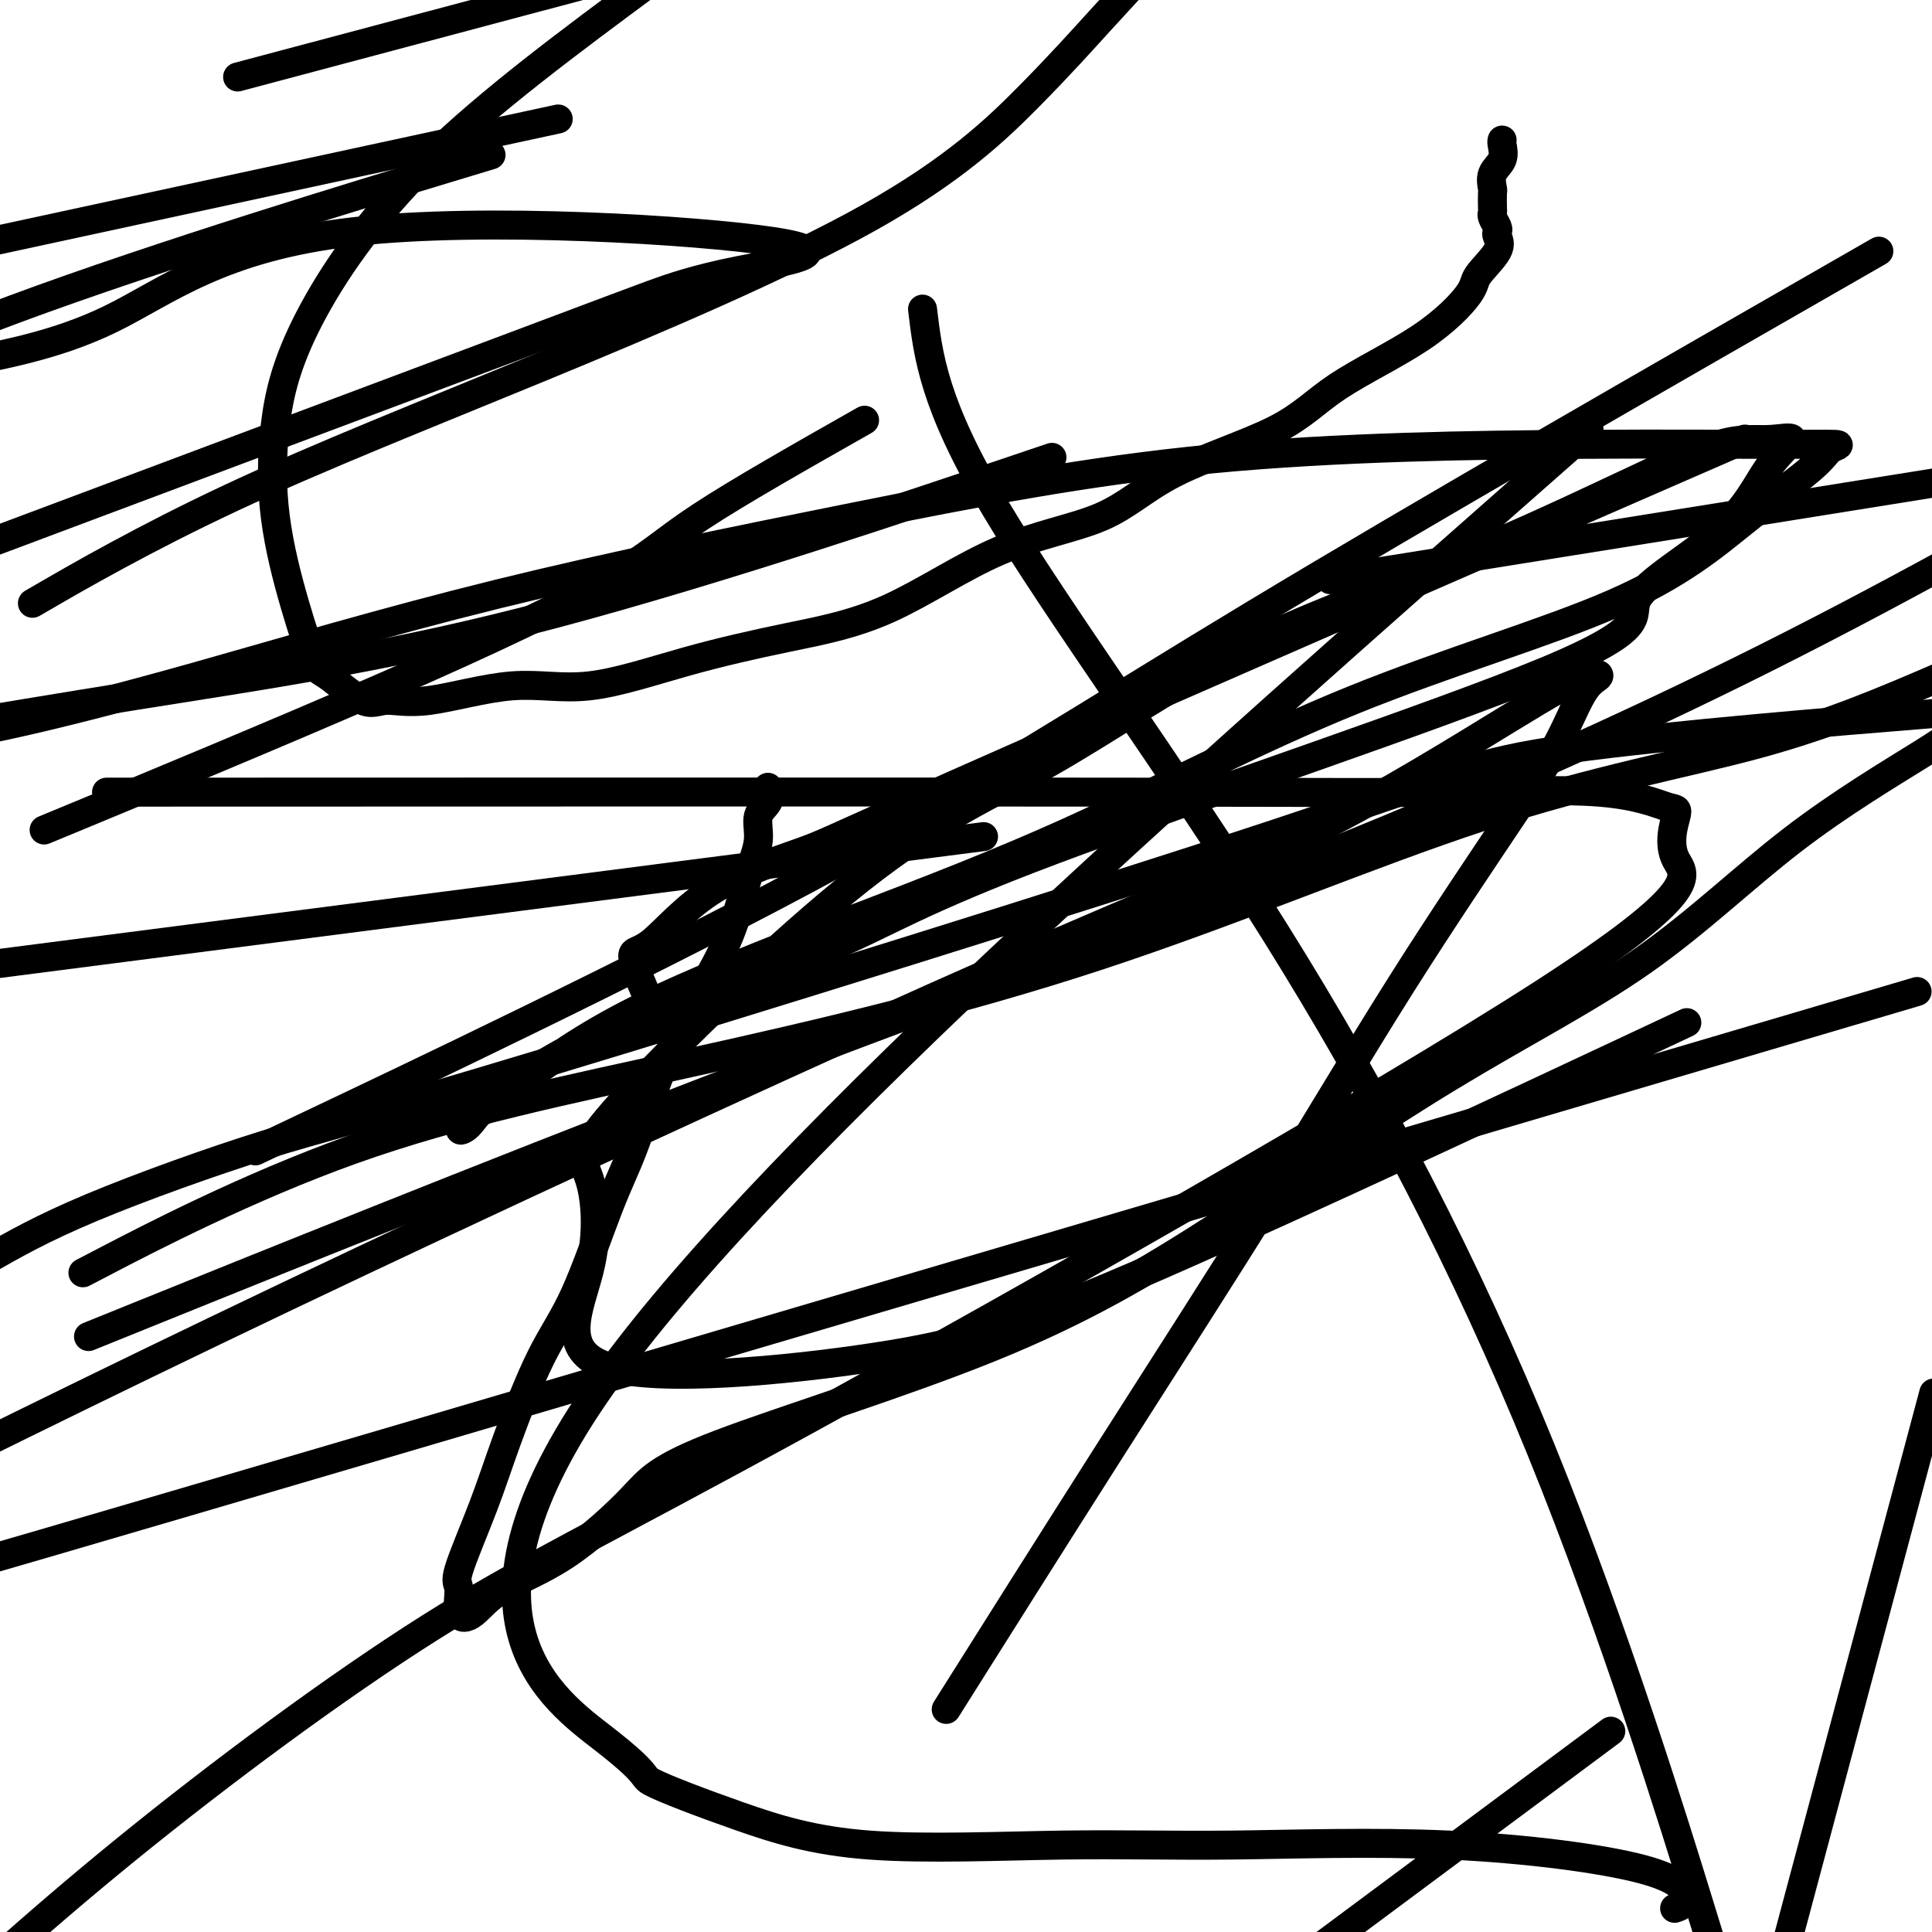 <svg viewBox='0 0 400 400' version='1.1' xmlns='http://www.w3.org/2000/svg' xmlns:xlink='http://www.w3.org/1999/xlink'><g fill='none' stroke='#000000' stroke-width='6' stroke-linecap='round' stroke-linejoin='round'><path d='M159,163c0.238,1.040 0.476,2.081 0,3c-0.476,0.919 -1.666,1.717 -2,3c-0.334,1.283 0.190,3.050 0,5c-0.190,1.950 -1.093,4.084 -2,7c-0.907,2.916 -1.820,6.614 -3,10c-1.180,3.386 -2.629,6.461 -4,9c-1.371,2.539 -2.664,4.541 -4,7c-1.336,2.459 -2.715,5.375 -4,8c-1.285,2.625 -2.476,4.958 -4,9c-1.524,4.042 -3.380,9.794 -5,14c-1.620,4.206 -3.004,6.865 -5,12c-1.996,5.135 -4.603,12.745 -7,18c-2.397,5.255 -4.586,8.153 -7,13c-2.414,4.847 -5.055,11.642 -7,17c-1.945,5.358 -3.193,9.278 -5,14c-1.807,4.722 -4.174,10.246 -5,13c-0.826,2.754 -0.112,2.740 0,4c0.112,1.260 -0.379,3.795 0,5c0.379,1.205 1.628,1.078 3,0c1.372,-1.078 2.867,-3.109 6,-5c3.133,-1.891 7.905,-3.642 13,-7c5.095,-3.358 10.512,-8.324 14,-12c3.488,-3.676 5.048,-6.062 18,-11c12.952,-4.938 37.298,-12.430 56,-20c18.702,-7.570 31.761,-15.220 47,-25c15.239,-9.780 32.658,-21.690 48,-31c15.342,-9.310 28.607,-16.021 40,-24c11.393,-7.979 20.913,-17.225 31,-25c10.087,-7.775 20.739,-14.079 27,-18c6.261,-3.921 8.130,-5.461 10,-7'/><path d='M397,148c7.384,-0.598 14.768,-1.196 0,0c-14.768,1.196 -51.688,4.185 -72,7c-20.312,2.815 -24.017,5.456 -62,18c-37.983,12.544 -110.243,34.991 -150,47c-39.757,12.009 -47.012,13.579 -58,17c-10.988,3.421 -25.711,8.692 -36,13c-10.289,4.308 -16.145,7.654 -22,11'/><path d='M22,261c-4.189,2.181 -8.377,4.363 0,0c8.377,-4.363 29.321,-15.269 51,-23c21.679,-7.731 44.094,-12.287 70,-18c25.906,-5.713 55.305,-12.583 84,-22c28.695,-9.417 56.687,-21.382 80,-29c23.313,-7.618 41.947,-10.891 57,-15c15.053,-4.109 26.527,-9.055 38,-14'/><path d='M182,176c18.750,-2.417 37.500,-4.833 0,0c-37.500,4.833 -131.250,16.917 -225,29'/><path d='M16,169c-5.951,2.463 -11.901,4.925 0,0c11.901,-4.925 41.654,-17.238 64,-27c22.346,-9.762 37.285,-16.974 46,-22c8.715,-5.026 11.204,-7.864 19,-13c7.796,-5.136 20.898,-12.568 34,-20'/><path d='M288,118c-10.917,1.750 -21.833,3.500 0,0c21.833,-3.500 76.417,-12.250 131,-21'/><path d='M364,215c28.533,-8.422 57.067,-16.844 0,0c-57.067,16.844 -199.733,58.956 -278,82c-78.267,23.044 -92.133,27.022 -106,31'/><path d='M64,233c-9.649,4.577 -19.298,9.155 0,0c19.298,-9.155 67.542,-32.042 103,-51c35.458,-18.958 58.131,-33.988 93,-55c34.869,-21.012 81.935,-48.006 129,-75'/><path d='M44,164c-19.020,0.006 -38.039,0.013 0,0c38.039,-0.013 133.137,-0.045 185,0c51.863,0.045 60.491,0.169 71,0c10.509,-0.169 22.899,-0.630 31,0c8.101,0.630 11.913,2.350 14,3c2.087,0.650 2.451,0.231 2,2c-0.451,1.769 -1.715,5.727 0,9c1.715,3.273 6.410,5.860 -28,28c-34.410,22.140 -107.924,63.831 -152,88c-44.076,24.169 -58.713,30.815 -78,43c-19.287,12.185 -43.225,29.910 -63,46c-19.775,16.090 -35.388,30.545 -51,45'/><path d='M347,395c-0.257,0.085 -0.515,0.171 0,0c0.515,-0.171 1.801,-0.597 2,-2c0.199,-1.403 -0.690,-3.783 -9,-6c-8.310,-2.217 -24.041,-4.270 -40,-5c-15.959,-0.730 -32.144,-0.137 -45,0c-12.856,0.137 -22.381,-0.183 -35,0c-12.619,0.183 -28.332,0.870 -40,0c-11.668,-0.870 -19.289,-3.297 -27,-6c-7.711,-2.703 -15.510,-5.683 -18,-7c-2.490,-1.317 0.330,-0.970 -10,-9c-10.330,-8.030 -33.808,-24.437 -2,-71c31.808,-46.563 118.904,-123.281 206,-200'/><path d='M397,301c2.917,-10.917 5.833,-21.833 0,0c-5.833,21.833 -20.417,76.417 -35,131'/><path d='M352,395c2.509,8.152 5.018,16.303 0,0c-5.018,-16.303 -17.561,-57.061 -33,-95c-15.439,-37.939 -33.772,-73.061 -55,-107c-21.228,-33.939 -45.351,-66.697 -58,-88c-12.649,-21.303 -13.825,-31.152 -15,-41'/><path d='M326,364c6.500,-4.833 13.000,-9.667 0,0c-13.000,9.667 -45.500,33.833 -78,58'/><path d='M199,349c-2.684,4.261 -5.368,8.521 0,0c5.368,-8.521 18.788,-29.825 31,-49c12.212,-19.175 23.217,-36.223 33,-52c9.783,-15.777 18.343,-30.283 27,-44c8.657,-13.717 17.412,-26.646 23,-35c5.588,-8.354 8.008,-12.133 10,-16c1.992,-3.867 3.557,-7.823 5,-10c1.443,-2.177 2.763,-2.575 3,-3c0.237,-0.425 -0.609,-0.877 -3,0c-2.391,0.877 -6.326,3.083 -16,9c-9.674,5.917 -25.088,15.545 -40,23c-14.912,7.455 -29.322,12.738 -64,28c-34.678,15.262 -89.622,40.503 -133,61c-43.378,20.497 -75.189,36.248 -107,52'/><path d='M30,272c-10.121,4.091 -20.242,8.182 0,0c20.242,-8.182 70.848,-28.636 116,-46c45.152,-17.364 84.848,-31.636 121,-46c36.152,-14.364 68.758,-28.818 99,-44c30.242,-15.182 58.121,-31.091 86,-47'/><path d='M208,98c8.494,-2.869 16.988,-5.738 0,0c-16.988,5.738 -59.458,20.083 -93,29c-33.542,8.917 -58.155,12.405 -87,17c-28.845,4.595 -61.923,10.298 -95,16'/><path d='M345,98c14.113,-6.147 28.225,-12.294 0,0c-28.225,12.294 -98.788,43.029 -135,59c-36.212,15.971 -38.074,17.177 -43,19c-4.926,1.823 -12.917,4.262 -19,8c-6.083,3.738 -10.259,8.775 -13,11c-2.741,2.225 -4.046,1.637 -4,3c0.046,1.363 1.442,4.675 2,6c0.558,1.325 0.279,0.662 0,0'/><path d='M311,29c-0.061,0.150 -0.121,0.300 0,1c0.121,0.700 0.425,1.949 0,3c-0.425,1.051 -1.578,1.903 -2,3c-0.422,1.097 -0.114,2.440 0,3c0.114,0.560 0.034,0.339 0,1c-0.034,0.661 -0.023,2.205 0,3c0.023,0.795 0.058,0.842 0,1c-0.058,0.158 -0.208,0.427 0,1c0.208,0.573 0.773,1.448 1,2c0.227,0.552 0.116,0.779 0,1c-0.116,0.221 -0.236,0.435 0,1c0.236,0.565 0.828,1.481 0,3c-0.828,1.519 -3.075,3.642 -4,5c-0.925,1.358 -0.529,1.952 -2,4c-1.471,2.048 -4.808,5.552 -10,9c-5.192,3.448 -12.239,6.841 -17,10c-4.761,3.159 -7.236,6.084 -13,9c-5.764,2.916 -14.818,5.822 -21,9c-6.182,3.178 -9.494,6.627 -15,9c-5.506,2.373 -13.208,3.671 -21,7c-7.792,3.329 -15.673,8.689 -23,12c-7.327,3.311 -14.099,4.573 -21,6c-6.901,1.427 -13.931,3.018 -21,5c-7.069,1.982 -14.176,4.354 -20,5c-5.824,0.646 -10.366,-0.433 -16,0c-5.634,0.433 -12.362,2.380 -17,3c-4.638,0.620 -7.187,-0.085 -9,0c-1.813,0.085 -2.889,0.962 -5,0c-2.111,-0.962 -5.258,-3.763 -7,-5c-1.742,-1.237 -2.078,-0.910 -3,-3c-0.922,-2.090 -2.431,-6.598 -4,-12c-1.569,-5.402 -3.200,-11.699 -4,-18c-0.800,-6.301 -0.771,-12.606 0,-19c0.771,-6.394 2.285,-12.875 7,-22c4.715,-9.125 12.633,-20.893 25,-33c12.367,-12.107 29.184,-24.554 46,-37'/><path d='M338,217c9.746,-4.569 19.492,-9.138 0,0c-19.492,9.138 -68.221,31.984 -98,45c-29.779,13.016 -40.607,16.202 -59,19c-18.393,2.798 -44.352,5.209 -55,2c-10.648,-3.209 -5.986,-12.038 -4,-20c1.986,-7.962 1.297,-15.056 0,-19c-1.297,-3.944 -3.203,-4.738 7,-16c10.203,-11.262 32.516,-32.991 49,-46c16.484,-13.009 27.141,-17.297 39,-24c11.859,-6.703 24.921,-15.819 39,-23c14.079,-7.181 29.175,-12.425 43,-18c13.825,-5.575 26.381,-11.481 36,-16c9.619,-4.519 16.303,-7.651 21,-9c4.697,-1.349 7.406,-0.915 10,-1c2.594,-0.085 5.071,-0.690 5,0c-0.071,0.690 -2.691,2.674 -5,6c-2.309,3.326 -4.306,7.993 -10,13c-5.694,5.007 -15.086,10.354 -17,14c-1.914,3.646 3.650,5.590 -19,15c-22.650,9.410 -73.513,26.286 -102,37c-28.487,10.714 -34.597,15.265 -46,20c-11.403,4.735 -28.097,9.652 -41,15c-12.903,5.348 -22.014,11.125 -27,15c-4.986,3.875 -5.847,5.847 -7,7c-1.153,1.153 -2.598,1.486 -1,0c1.598,-1.486 6.238,-4.790 12,-9c5.762,-4.210 12.645,-9.324 24,-15c11.355,-5.676 27.181,-11.914 43,-18c15.819,-6.086 31.632,-12.021 49,-20c17.368,-7.979 36.290,-18.001 56,-26c19.710,-7.999 40.207,-13.975 54,-20c13.793,-6.025 20.883,-12.097 27,-17c6.117,-4.903 11.262,-8.635 14,-11c2.738,-2.365 3.069,-3.363 4,-4c0.931,-0.637 2.463,-0.912 1,-1c-1.463,-0.088 -5.920,0.011 -14,0c-8.080,-0.011 -19.782,-0.131 -40,0c-20.218,0.131 -48.951,0.513 -75,3c-26.049,2.487 -49.414,7.078 -74,12c-24.586,4.922 -50.394,10.175 -74,16c-23.606,5.825 -45.009,12.222 -62,17c-16.991,4.778 -29.569,7.937 -39,10c-9.431,2.063 -15.716,3.032 -22,4'/><path d='M10,123c-2.850,1.651 -5.699,3.302 0,0c5.699,-3.302 19.948,-11.557 38,-20c18.052,-8.443 39.909,-17.075 64,-27c24.091,-9.925 50.416,-21.145 68,-31c17.584,-9.855 26.426,-18.346 33,-25c6.574,-6.654 10.878,-11.473 15,-16c4.122,-4.527 8.061,-8.764 12,-13'/><path d='M100,28c13.500,-2.917 27.000,-5.833 0,0c-27.000,5.833 -94.500,20.417 -162,35'/><path d='M64,12c-12.833,3.417 -25.667,6.833 0,0c25.667,-6.833 89.833,-23.917 154,-41'/><path d='M92,35c8.378,-2.533 16.756,-5.067 0,0c-16.756,5.067 -58.644,17.733 -89,29c-30.356,11.267 -49.178,21.133 -68,31'/><path d='M7,109c-9.988,3.744 -19.976,7.488 0,0c19.976,-7.488 69.915,-26.208 96,-36c26.085,-9.792 28.318,-10.656 32,-12c3.682,-1.344 8.815,-3.170 18,-5c9.185,-1.830 22.421,-3.666 7,-6c-15.421,-2.334 -59.498,-5.167 -87,-2c-27.502,3.167 -38.429,12.333 -50,18c-11.571,5.667 -23.785,7.833 -36,10'/></g>
</svg>